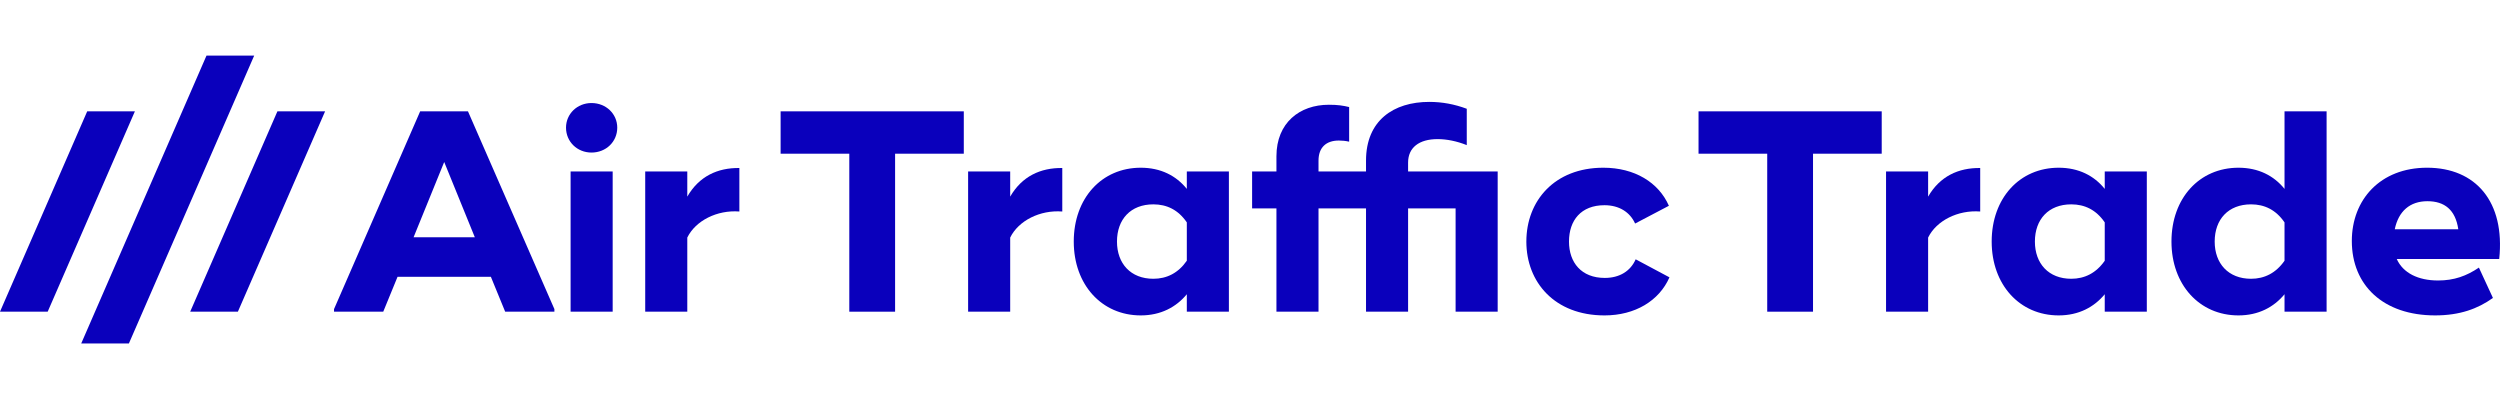 <?xml version="1.0" encoding="UTF-8"?>
<svg xmlns="http://www.w3.org/2000/svg" id="Ebene_1" viewBox="0 0 621.454 99.213">
  <defs>
    <style>.cls-1{fill:#0a00bc;}</style>
  </defs>
  <path class="cls-1" d="M118.034,58.98l-7.613-18.711-7.613,18.711h15.226ZM137.813,76.84v.639h-12.237l-3.558-8.679h-23.193l-3.558,8.679h-12.237v-.639l21.415-49.164h11.881l21.486,49.164Z"></path>
  <path class="cls-1" d="M152.299,77.48h-10.459v-34.864h10.459v34.864ZM140.701,31.733c0-3.416,2.775-6.12,6.333-6.12,3.629,0,6.404,2.704,6.404,6.12,0,3.485-2.775,6.189-6.404,6.189-3.558,0-6.333-2.704-6.333-6.189"></path>
  <path class="cls-1" d="M183.794,41.764v10.813c-5.548-.427-10.886,2.277-12.947,6.476v18.426h-10.459v-34.864h10.459v6.262c2.915-5.051,7.539-7.186,12.947-7.114"></path>
  <polygon class="cls-1" points="239.581 38.207 222.504 38.207 222.504 77.48 211.121 77.48 211.121 38.207 194.046 38.207 194.046 27.677 239.581 27.677 239.581 38.207"></polygon>
  <path class="cls-1" d="M264.064,41.764v10.813c-5.55-.427-10.886,2.277-12.949,6.476v18.426h-10.459v-34.864h10.459v6.262c2.917-5.051,7.54-7.186,12.949-7.114"></path>
  <path class="cls-1" d="M295.021,55.282c-2.134-3.131-4.98-4.484-8.325-4.484-5.621,0-9.035,3.701-9.035,9.251,0,5.477,3.414,9.248,9.035,9.248,3.345,0,6.191-1.422,8.325-4.482v-9.533ZM305.48,42.616v34.864h-10.459v-4.34c-2.633,3.202-6.476,5.265-11.454,5.265-9.678,0-16.65-7.613-16.65-18.355,0-10.815,6.972-18.357,16.65-18.357,4.978,0,8.821,1.992,11.454,5.265v-4.34h10.459Z"></path>
  <path class="cls-1" d="M372.295,77.48h-10.459v-25.683h-11.81v25.683h-10.459v-25.683h-11.81v25.683h-10.459v-25.683h-6.048v-9.18h6.048v-3.77c0-8.323,5.762-12.807,13.02-12.807,2.277,0,3.558.216,5.052.57v8.608c-.926-.212-1.78-.283-2.563-.283-3.131,0-5.051,1.707-5.051,4.982v2.7h11.81v-2.7c0-9.961,6.83-14.589,15.724-14.589,3.202,0,6.26.572,9.32,1.709v9.035c-2.49-.995-4.982-1.493-7.257-1.493-4.626,0-7.328,2.134-7.328,5.835v2.203h22.269v34.864Z"></path>
  <path class="cls-1" d="M379.424,60.049c0-10.103,6.972-18.357,19.138-18.357,7.757,0,13.731,3.629,16.294,9.462l-8.398,4.413c-1.278-2.846-3.983-4.555-7.611-4.555-5.833,0-8.823,3.772-8.823,9.037,0,5.192,3.06,9.037,8.893,9.037,3.699,0,6.404-1.709,7.684-4.627l8.396,4.482c-2.563,5.835-8.539,9.464-16.151,9.464-12.38,0-19.423-8.252-19.423-18.355"></path>
  <polygon class="cls-1" points="467.759 38.207 450.683 38.207 450.683 77.48 439.299 77.48 439.299 38.207 422.225 38.207 422.225 27.677 467.759 27.677 467.759 38.207"></polygon>
  <path class="cls-1" d="M492.242,41.764v10.813c-5.548-.427-10.886,2.277-12.947,6.476v18.426h-10.459v-34.864h10.459v6.262c2.915-5.051,7.54-7.186,12.947-7.114"></path>
  <path class="cls-1" d="M523.199,55.282c-2.136-3.131-4.982-4.484-8.325-4.484-5.621,0-9.035,3.701-9.035,9.251,0,5.477,3.414,9.248,9.035,9.248,3.343,0,6.189-1.422,8.325-4.482v-9.533ZM533.658,42.616v34.864h-10.459v-4.34c-2.633,3.202-6.476,5.265-11.456,5.265-9.676,0-16.648-7.613-16.648-18.355,0-10.815,6.972-18.357,16.648-18.357,4.98,0,8.823,1.992,11.456,5.265v-4.34h10.459Z"></path>
  <path class="cls-1" d="M567.89,55.282c-2.136-3.131-4.98-4.484-8.325-4.484-5.621,0-9.035,3.701-9.035,9.251,0,5.479,3.414,9.249,9.035,9.249,3.345,0,6.189-1.424,8.325-4.484v-9.533ZM578.349,27.677v49.803h-10.459v-4.34c-2.633,3.204-6.476,5.265-11.456,5.265-9.676,0-16.648-7.613-16.648-18.355,0-10.815,6.972-18.357,16.648-18.357,4.98,0,8.823,1.994,11.456,5.265v-19.28h10.459Z"></path>
  <path class="cls-1" d="M611.086,56.988c-.71-4.838-3.414-6.972-7.682-6.972-4.34,0-7.186,2.49-8.111,6.972h15.793ZM606.035,69.725c4.055,0,7.115-1.139,10.176-3.202l3.485,7.54c-3.77,2.704-8.252,4.34-14.371,4.34-12.88,0-20.705-7.47-20.705-18.499,0-10.245,7.045-18.214,18.711-18.214,12.097,0,19.425,8.469,17.93,22.698h-25.471c1.565,3.485,5.336,5.336,10.245,5.336"></path>
  <polygon class="cls-1" points="20.188 85.384 51.328 13.829 63.183 13.829 32.039 85.384 20.188 85.384"></polygon>
  <polygon class="cls-1" points="0 77.479 0 77.477 21.679 27.676 33.532 27.676 11.853 77.479 0 77.479"></polygon>
  <polygon class="cls-1" points="68.959 27.677 80.812 27.677 59.133 77.48 47.28 77.48 68.959 27.677"></polygon>
</svg>
